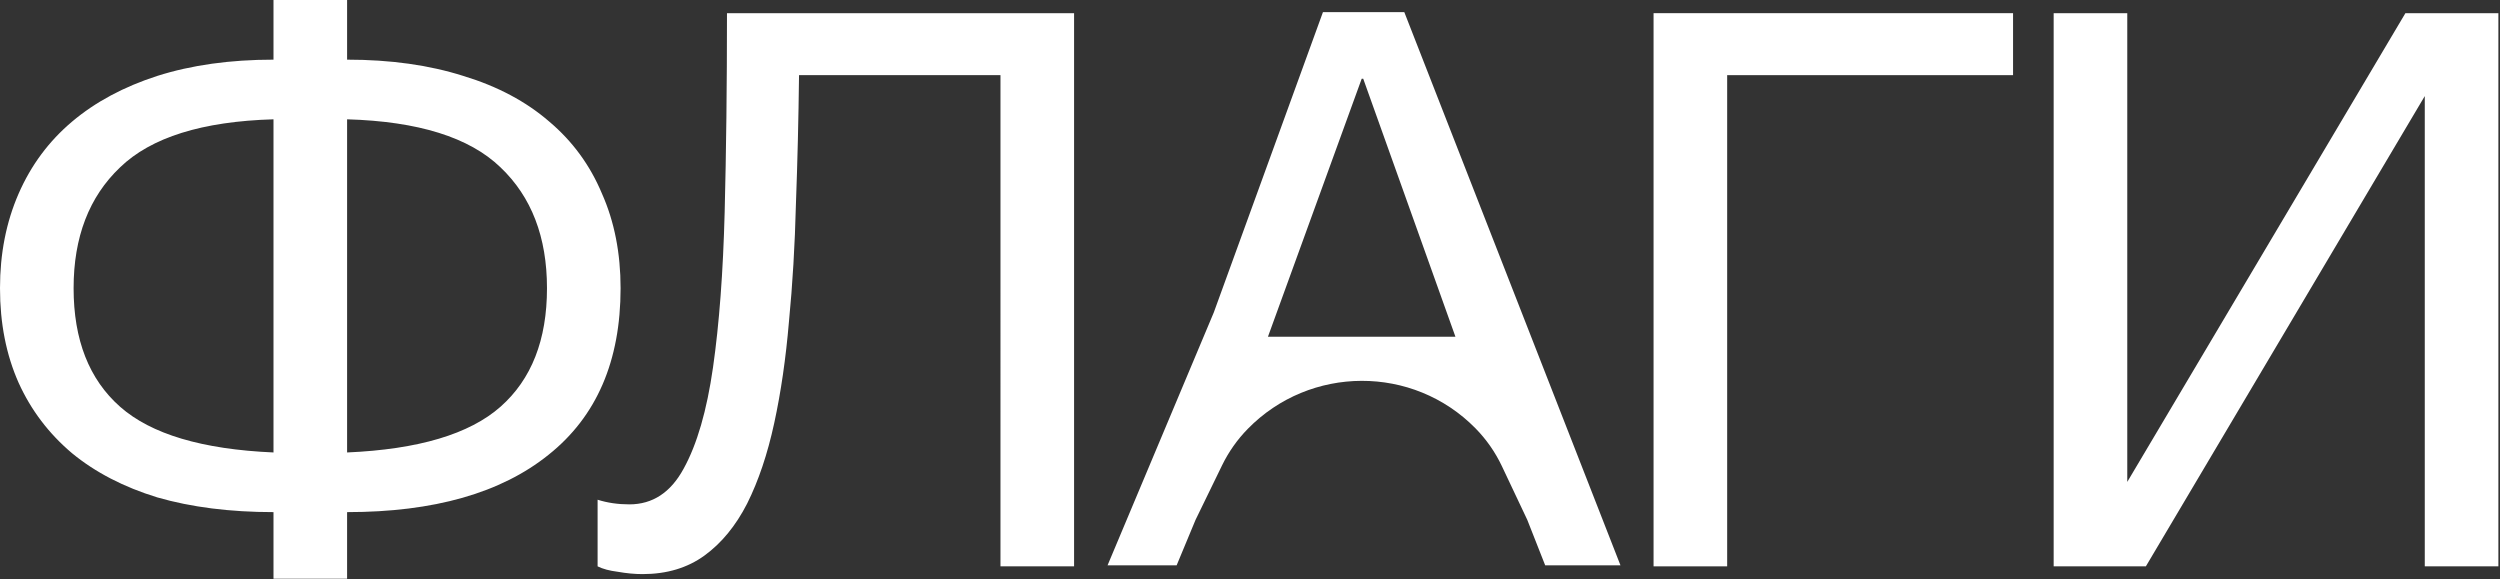 <svg width="928" height="215" viewBox="0 0 928 215" fill="none" xmlns="http://www.w3.org/2000/svg">
<rect x="0" y="0" width="928" height="215" fill="#333333" stroke="none"/>
<path d="M101.52 190.099C85.415 190.099 71.035 188.277 58.381 184.634C45.919 180.8 35.374 175.336 26.746 168.242C18.118 160.956 11.504 152.232 6.902 142.071C2.301 131.717 9.53227e-06 120.022 1.18118e-05 106.984C1.40579e-05 94.139 2.301 82.443 6.902 71.898C11.504 61.353 18.118 52.438 26.746 45.152C35.374 37.866 45.919 32.21 58.381 28.184C71.035 24.158 85.415 22.145 101.52 22.145L101.52 1.77504e-05L128.842 2.25274e-05L128.842 22.145C144.947 22.145 159.326 24.158 171.98 28.184C184.634 32.019 195.275 37.675 203.903 45.152C212.531 52.438 219.05 61.353 223.46 71.898C228.061 82.251 230.362 93.947 230.362 106.984C230.362 134.018 221.446 154.629 203.616 168.817C185.977 183.005 161.052 190.099 128.842 190.099L128.841 214.832L101.52 214.832L101.52 190.099ZM101.52 44.289C75.062 45.056 56.081 51 44.577 62.12C33.073 73.049 27.321 88.003 27.321 106.984C27.321 126.157 33.073 140.825 44.577 150.986C56.081 161.148 75.062 166.804 101.52 167.954L101.52 44.289ZM128.842 167.954C155.3 166.804 174.281 161.148 185.785 150.986C197.289 140.825 203.04 126.157 203.04 106.984C203.04 88.003 197.289 73.049 185.785 62.12C174.281 51 155.3 45.056 128.842 44.289L128.842 167.954Z" fill="white"/>
<path d="M238.509 213.106C235.633 213.106 232.565 212.819 229.306 212.243C226.238 211.86 223.746 211.189 221.828 210.23L221.828 185.497C225.471 186.648 229.402 187.223 233.62 187.223C242.247 187.223 248.958 182.813 253.751 173.994C258.736 164.982 262.379 152.424 264.68 136.319C266.98 120.214 268.418 101.041 268.994 78.8C269.569 56.368 269.856 31.731 269.856 4.889L398.698 4.889L398.698 78.8L398.698 210.23L371.376 210.23L371.377 106.985L371.377 27.896L296.602 27.896C296.411 44.193 296.027 60.107 295.452 75.637C295.069 90.975 294.206 105.547 292.864 119.351C291.713 132.964 289.892 145.522 287.399 157.026C284.907 168.529 281.552 178.499 277.334 186.935C273.116 195.18 267.843 201.602 261.516 206.204C255.189 210.805 247.52 213.106 238.509 213.106Z" fill="white"/>
<path d="M613.803 4.889L747.246 4.889L747.246 27.897L641.124 27.897L641.124 119.351L641.124 210.23L613.803 210.23L613.803 86.728L613.803 4.889Z" fill="white"/>
<path d="M762.32 4.889L789.642 4.889L789.642 178.883L892.887 4.889L927.399 4.889L927.399 210.23L900.077 210.23L900.077 35.662L796.544 210.23L762.32 210.23L762.32 4.889Z" fill="white"/>
<path d="M491.079 4.502L521.276 4.502L601.515 209.843L573.57 209.843L566.93 192.976L557.504 173.047C555.045 167.848 551.731 163.098 547.7 158.996C524.504 135.39 486.331 135.544 463.177 159.191C459.295 163.155 456.062 167.737 453.635 172.727L443.784 192.976L436.772 209.843L411.128 209.843L450.55 116.01L491.079 4.502ZM540.258 125.003L506.034 29.235L505.459 29.235L470.66 125.003L505.459 125.003L540.258 125.003Z" fill="white"/>
</svg>
